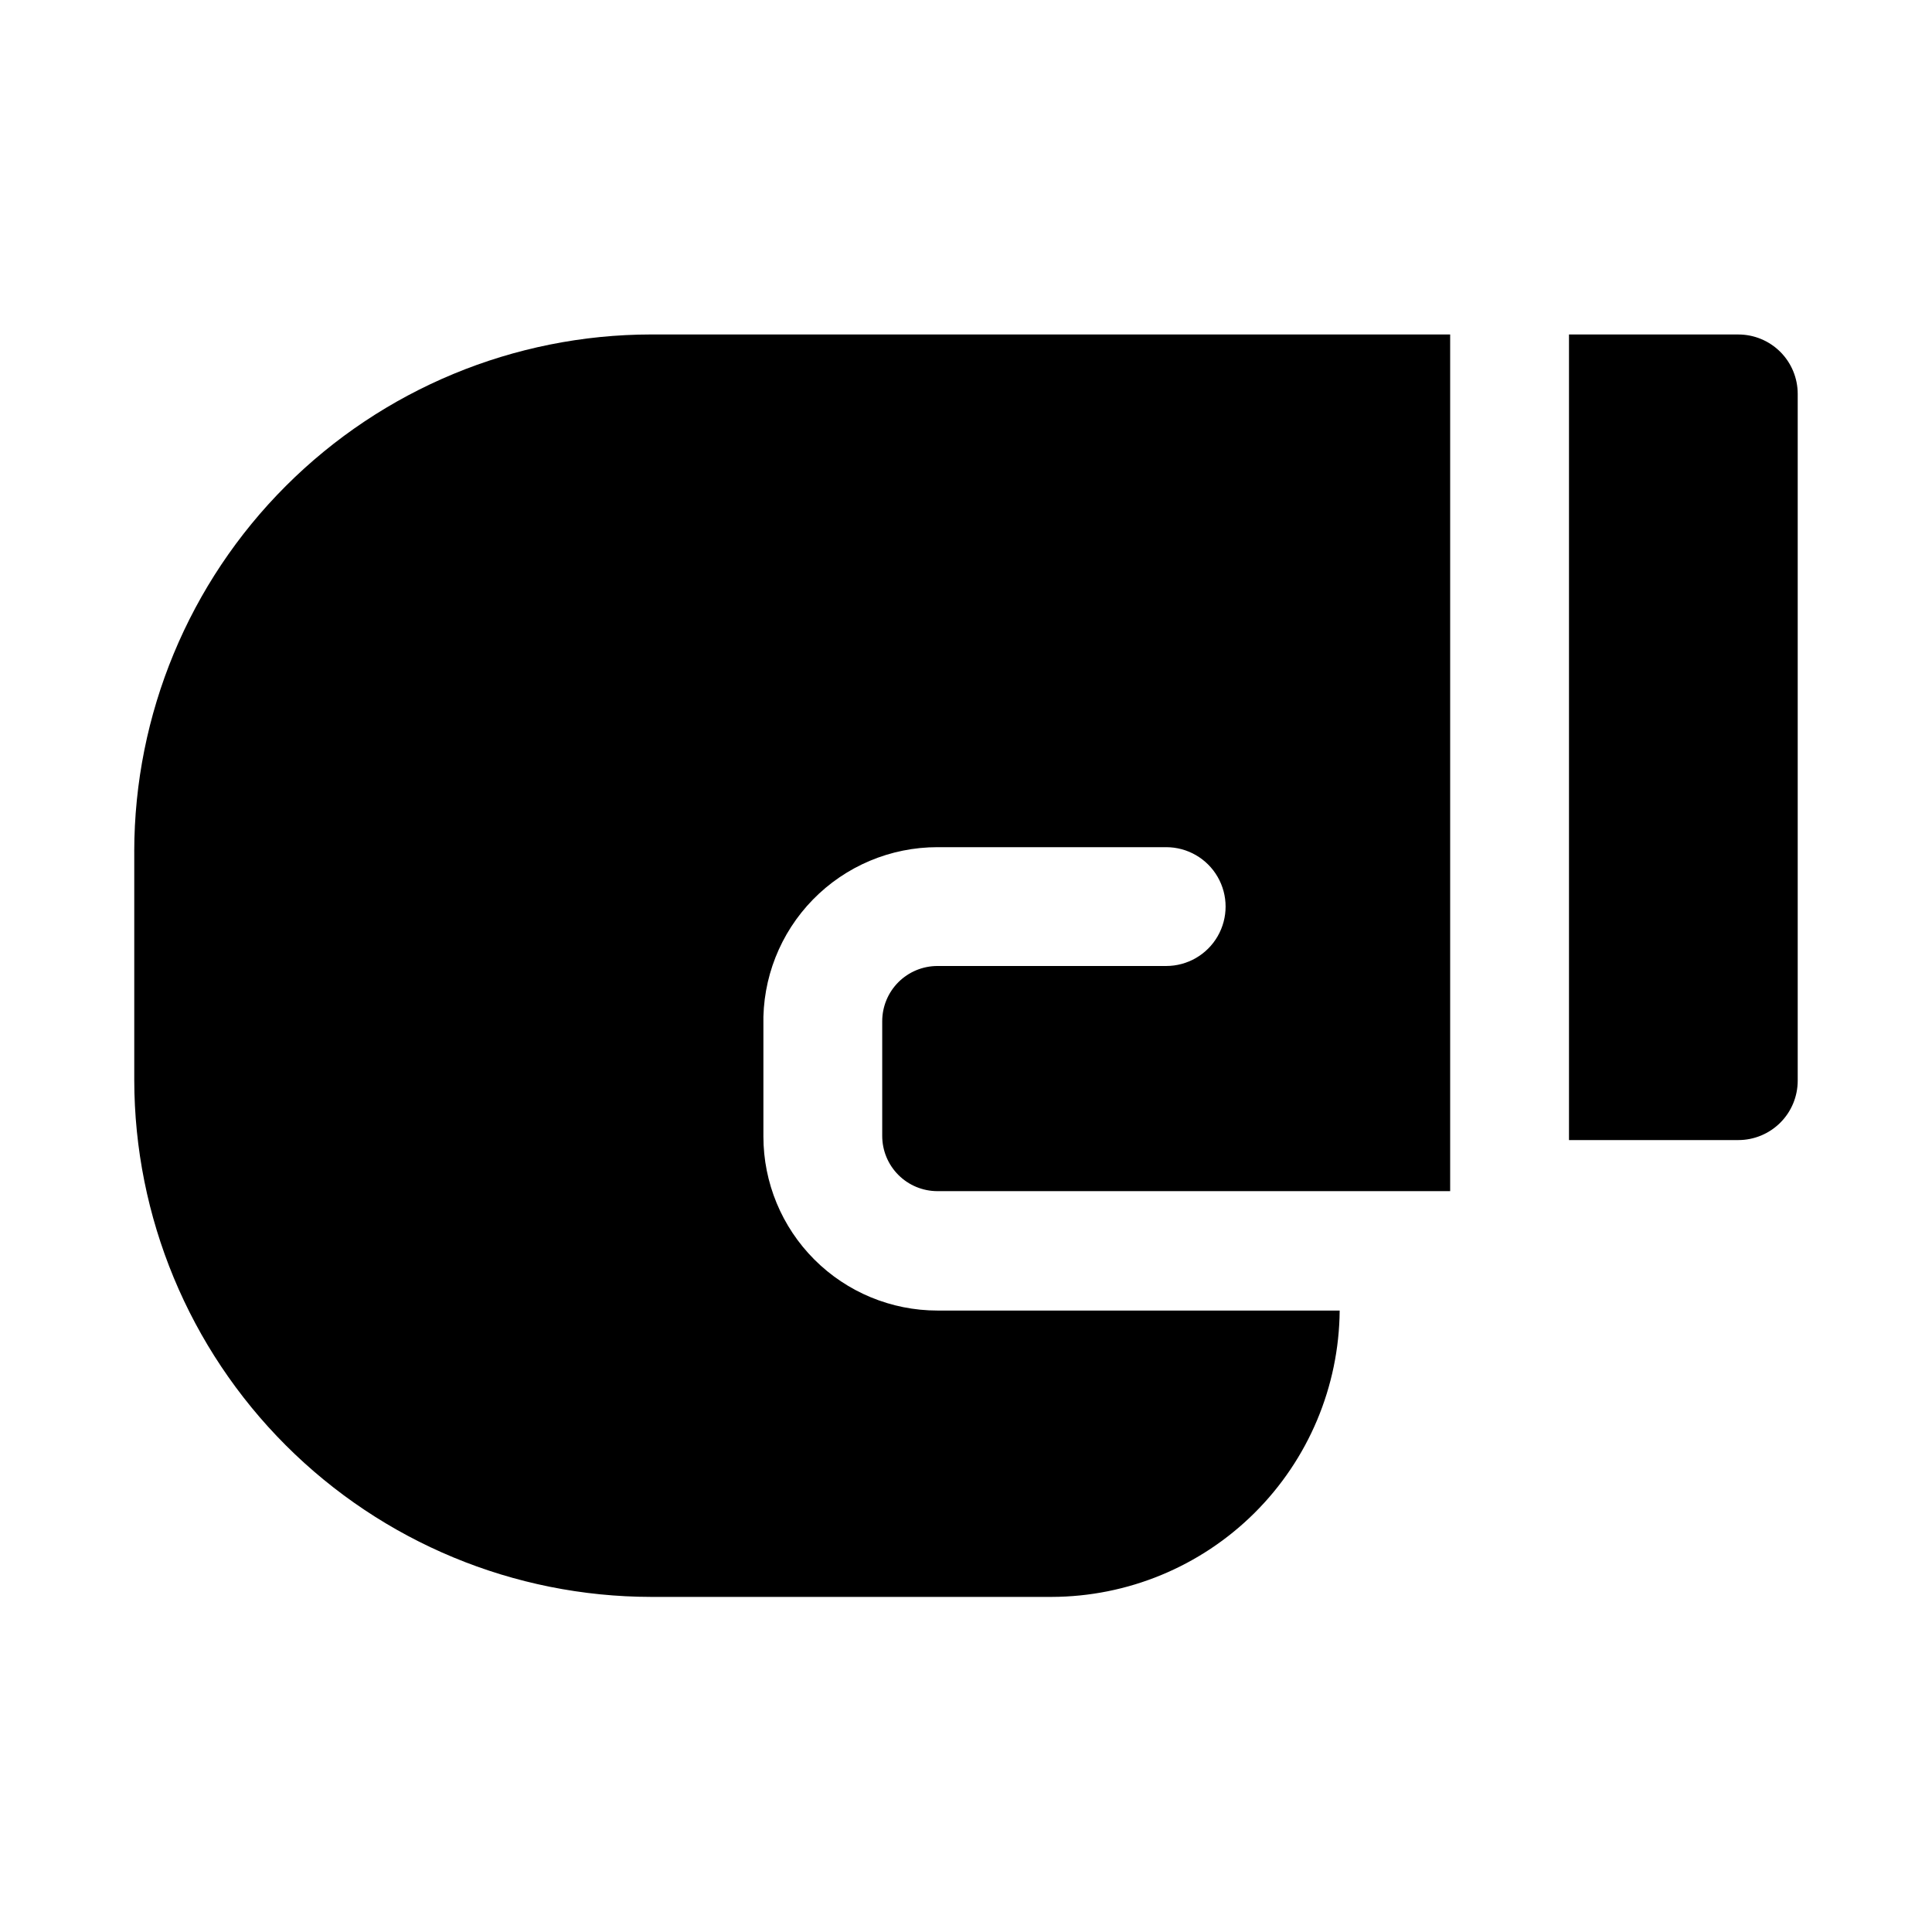<?xml version="1.0" encoding="UTF-8"?>
<!-- Uploaded to: SVG Repo, www.svgrepo.com, Generator: SVG Repo Mixer Tools -->
<svg fill="#000000" width="800px" height="800px" version="1.1" viewBox="144 144 512 512" xmlns="http://www.w3.org/2000/svg">
 <g>
  <path d="m179.58 369.61v60.613c0.043 36.316 14.484 71.129 40.164 96.809 25.68 25.68 60.496 40.125 96.809 40.164h106.12c20.156-0.039 39.484-8.031 53.781-22.242 14.297-14.211 22.41-33.484 22.574-53.645h-106.59c-12.234 0-23.969-4.859-32.617-13.508-8.652-8.652-13.512-20.387-13.512-32.621v-29.441c-0.297-12.426 4.43-24.441 13.113-33.332 8.684-8.891 20.586-13.902 33.016-13.898h60.613c5.625 0 10.824 3 13.637 7.871 2.812 4.871 2.812 10.871 0 15.742s-8.012 7.875-13.637 7.875h-60.613c-3.883 0-7.609 1.543-10.352 4.285-2.746 2.746-4.289 6.473-4.289 10.355v30.387c0 3.883 1.543 7.606 4.289 10.352 2.742 2.746 6.469 4.289 10.352 4.289h135.87v-227.03h-211.76c-36.312 0.039-71.129 14.484-96.809 40.164-25.68 25.676-40.121 60.492-40.164 96.809z"/>
  <path d="m604.67 232.64h-44.871v213.49h44.871c4.176 0 8.18-1.66 11.133-4.613 2.953-2.949 4.609-6.957 4.609-11.133v-182c0-4.176-1.656-8.18-4.609-11.133-2.953-2.953-6.957-4.609-11.133-4.609z"/>
 </g>
</svg>